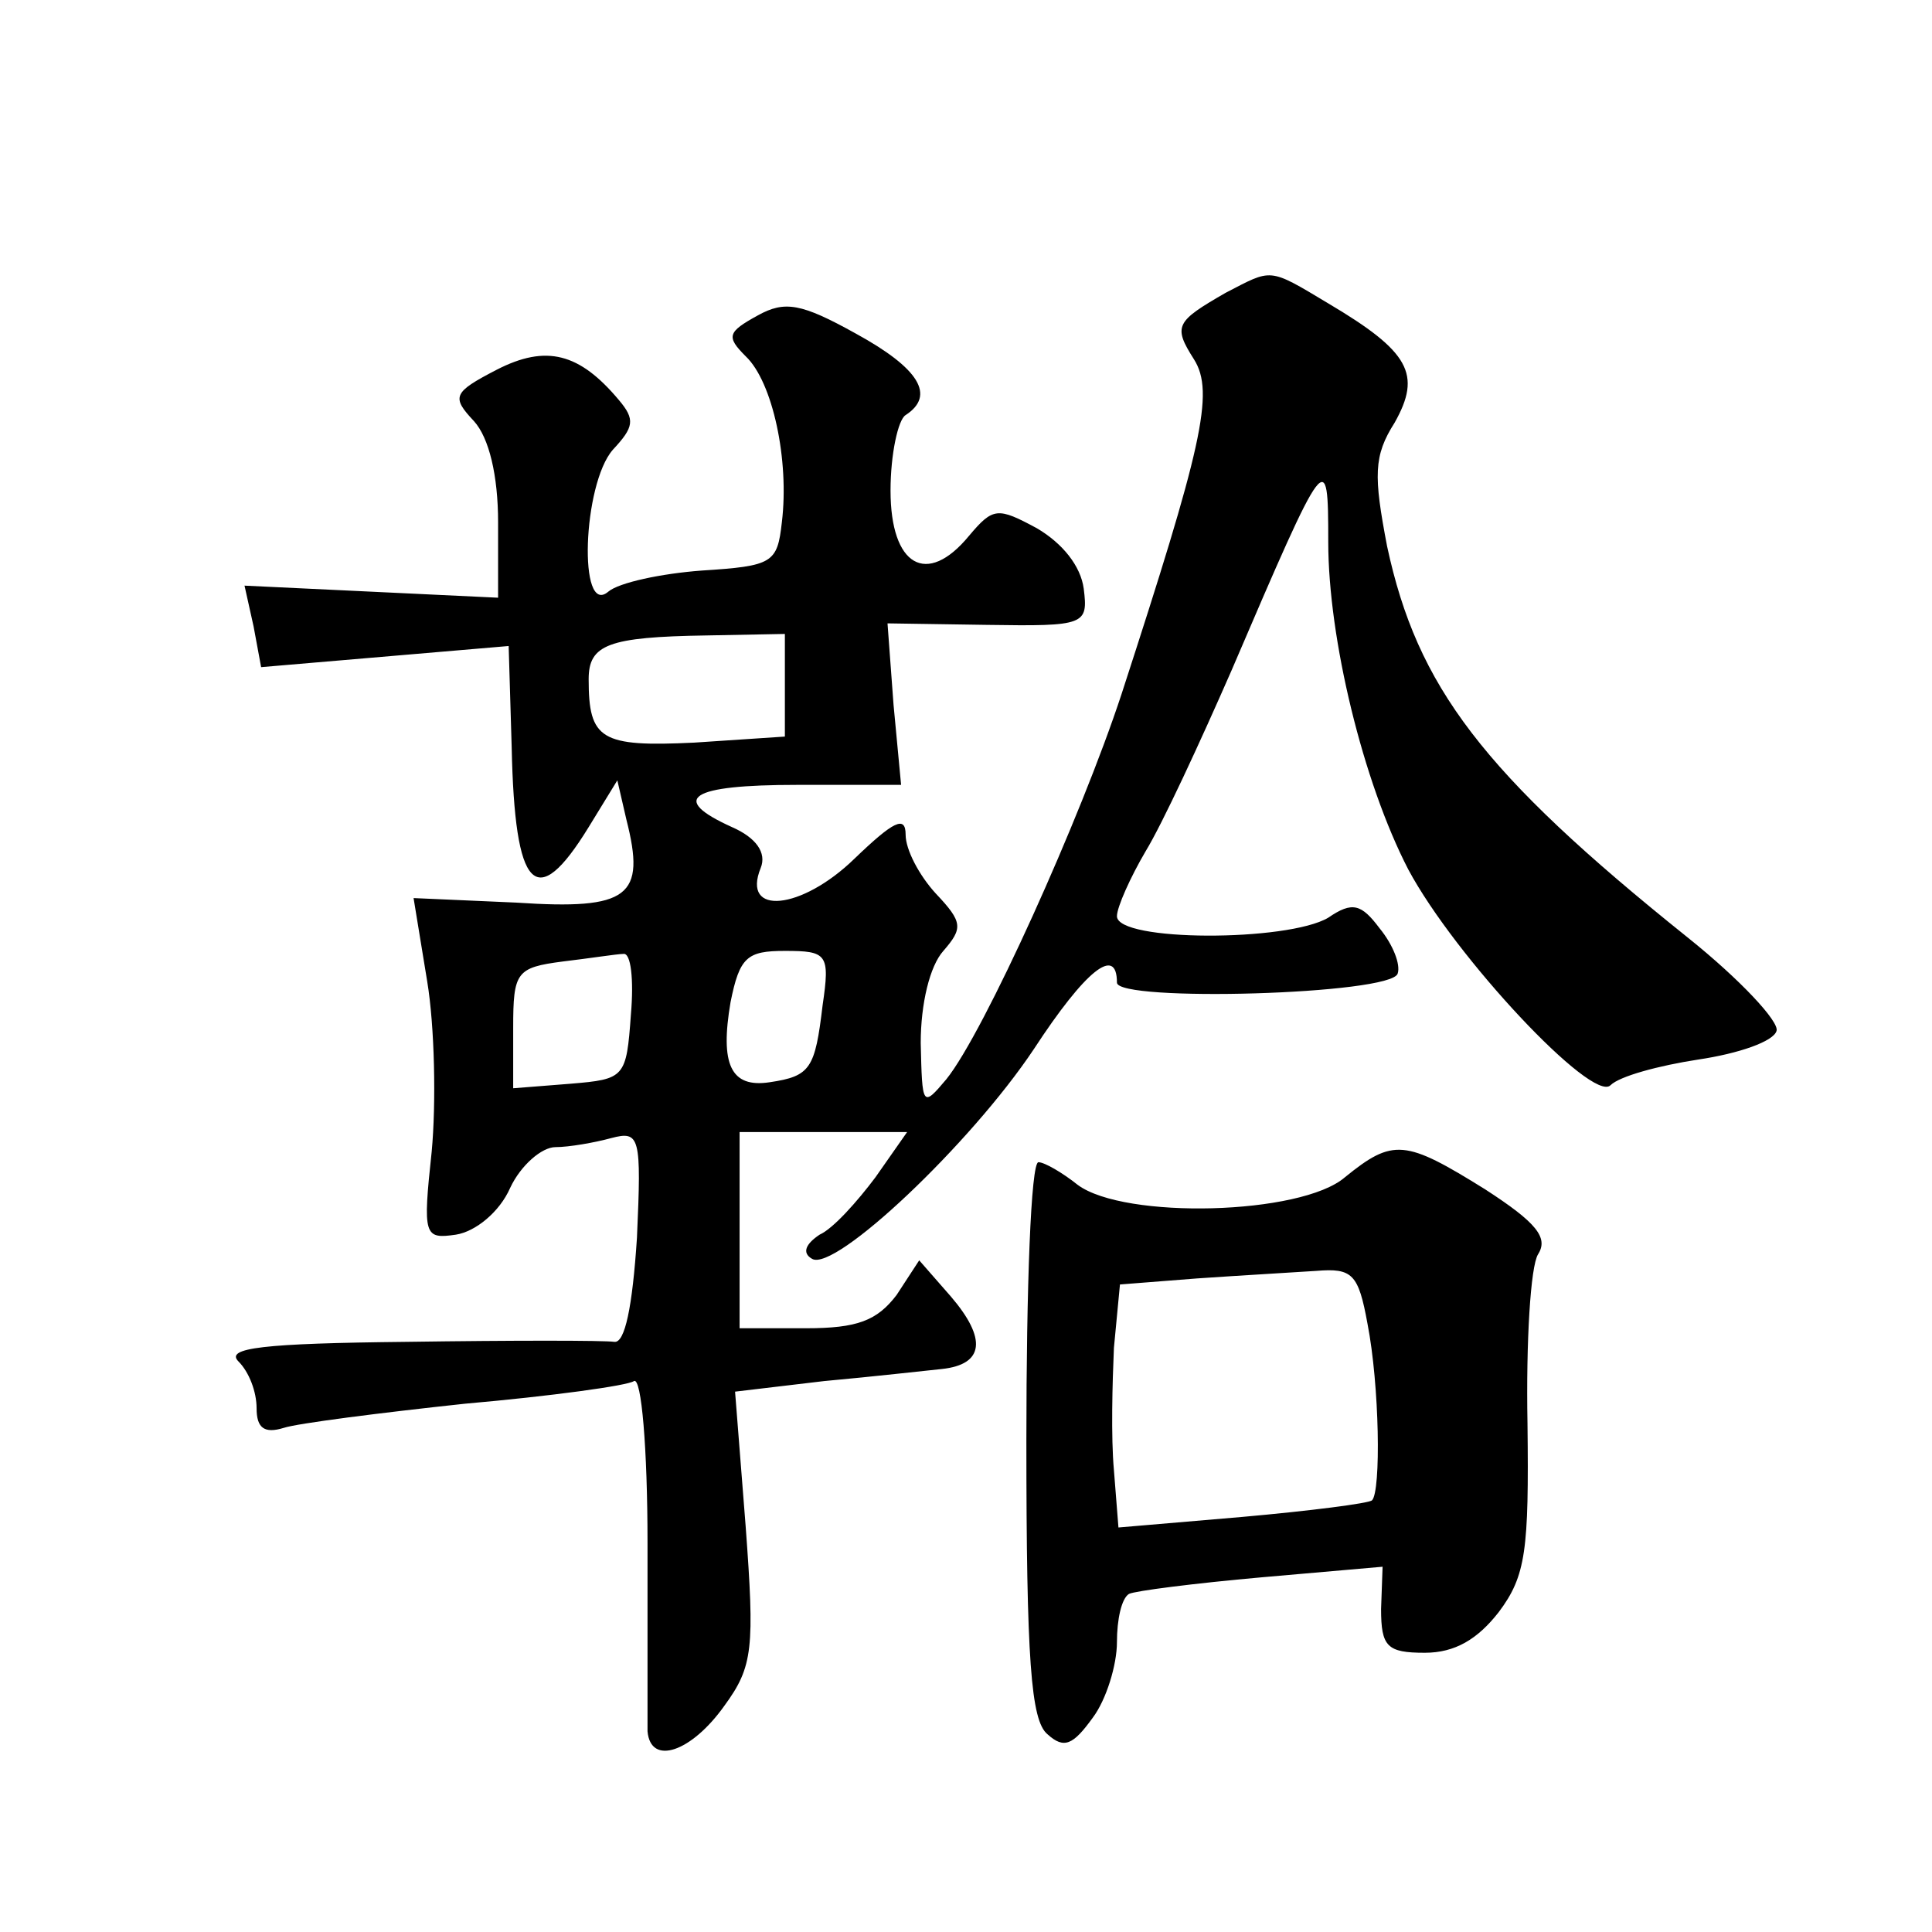 <?xml version="1.0" standalone="no"?>
<!DOCTYPE svg PUBLIC "-//W3C//DTD SVG 20010904//EN"
 "http://www.w3.org/TR/2001/REC-SVG-20010904/DTD/svg10.dtd">
<svg version="1.0" xmlns="http://www.w3.org/2000/svg"
 width="128pt" height="128pt" viewBox="0 0 128 128"
 preserveAspectRatio="xMidYMid meet">
<g transform="translate(0,128) scale(0.1,-0.1)"
fill="#0" stroke="none">
<path d="M812 1086 c-33 -19 -35 -22 -21 -44 14 -22 5 -59 -48 -222 -27 -82 -91
-224 -116 -255 -16 -19 -16 -18 -17 24 0 26 6 51 15 61 13 15 13 19 -5 38 -11 12
-20 29 -20 39 0 13 -8 9 -34 -16 -35 -34 -75 -38 -62 -6 4 10 -3 20 -19 27 -42
19 -28 28 43 28 l69 0 -5 53 -4 54 66 -1 c65 -1 67 0 64 24 -2 15 -14 30 -31 40
-26 14 -29 14 -45 -5 -28 -34 -52 -20 -52 30 0 24 5 47 10 50 20 13 9 31 -33 54
-36 20 -47 22 -65 12 -20 -11 -21 -14 -8 -27 18 -17 29 -69 24 -110 -3 -27 -6 -29
-53 -32 -27 -2 -55 -8 -62 -14 -20 -17 -17 71 3 94 14 15 15 20 4 33 -26 31 -48
37 -81 20 -29 -15 -30 -18 -15 -34 10 -11 16 -36 16 -67 l0 -50 -84 4 -84 4 6 -27
5 -27 82 7 82 7 2 -67 c2 -95 16 -110 51 -53 l19 31 6 -26 c13 -51 2 -60 -73 -55
l-68 3 9 -55 c5 -30 6 -81 3 -113 -6 -56 -5 -58 16 -55 13 2 29 15 36 31 7 15 21
27 30 27 9 0 26 3 37 6 19 5 20 1 17 -66 -3 -46 -8 -70 -15 -69 -7 1 -68 1 -137
0 -96 -1 -121 -4 -112 -13 7 -7 12 -20 12 -31 0 -13 5 -17 18 -13 9 3 64 10 120
16 57 5 108 12 112 15 5 3 9 -45 9 -107 0 -62 0 -119 0 -125 2 -23 29 -14 51 17
19 26 20 38 14 119 l-7 89 59 7 c33 3 68 7 78 8 28 3 30 20 6 48 l-21 24 -15 -23
c-13 -17 -26 -22 -60 -22 l-44 0 0 65 0 65 56 0 55 0 -21 -30 c-12 -16 -28 -34
-37 -38 -9 -6 -12 -12 -5 -16 15 -9 105 76 147 139 34 52 55 69 55 44 0 -13 182
-8 186 6 2 6 -3 19 -12 30 -12 16 -18 18 -34 7 -27 -16 -140 -16 -140 1 0 6 9 26
19 43 11 18 36 72 57 120 63 147 64 148 64 85 0 -64 23 -159 53 -217 31 -58 122
-155 134 -143 6 6 32 13 58 17 27 4 50 12 52 19 2 6 -24 34 -59 62 -136 109 -179
166 -199 259 -9 47 -9 60 5 82 18 32 10 47 -44 79 -40 24 -37 23 -68 7z m-292 -260
l0 -34 -60 -4 c-62 -3 -70 2 -70 42 0 23 13 28 78 29 l52 1 0 -34z m-102 -218 c-3
-42 -4 -43 -40 -46 l-38 -3 0 40 c0 37 2 40 33 44 17 2 36 5 40 5 5 1 7 -17 5 -40z
m127 6 c-5 -42 -8 -47 -35 -51 -26 -4 -33 12 -26 53 6 30 11 34 36 34 28 0 30 -2
25 -36z M891 500 c-29 -25 -146 -28 -177 -5 -10 8 -22 15 -26 15 -5 0 -8 -83 -8
-184 0 -146 3 -186 14 -195 11 -10 17 -7 30 11 9 12 16 35 16 50 0 15 3 29 8 32
4 2 43 7 88 11 l80 7 -1 -28 c0 -25 4 -29 29 -29 20 0 35 9 49 27 18 24 20 41 19
125 -1 54 2 104 7 112 7 11 -1 21 -35 43 -53 33 -61 34 -93 8z m15 -97 c8 -41 9
-111 3 -117 -2 -2 -41 -7 -86 -11 l-82 -7 -3 38 c-2 22 -1 58 0 81 l4 42 51 4 c29
2 64 4 79 5 24 2 28 -2 34 -35z"/>
</g>
</svg>
